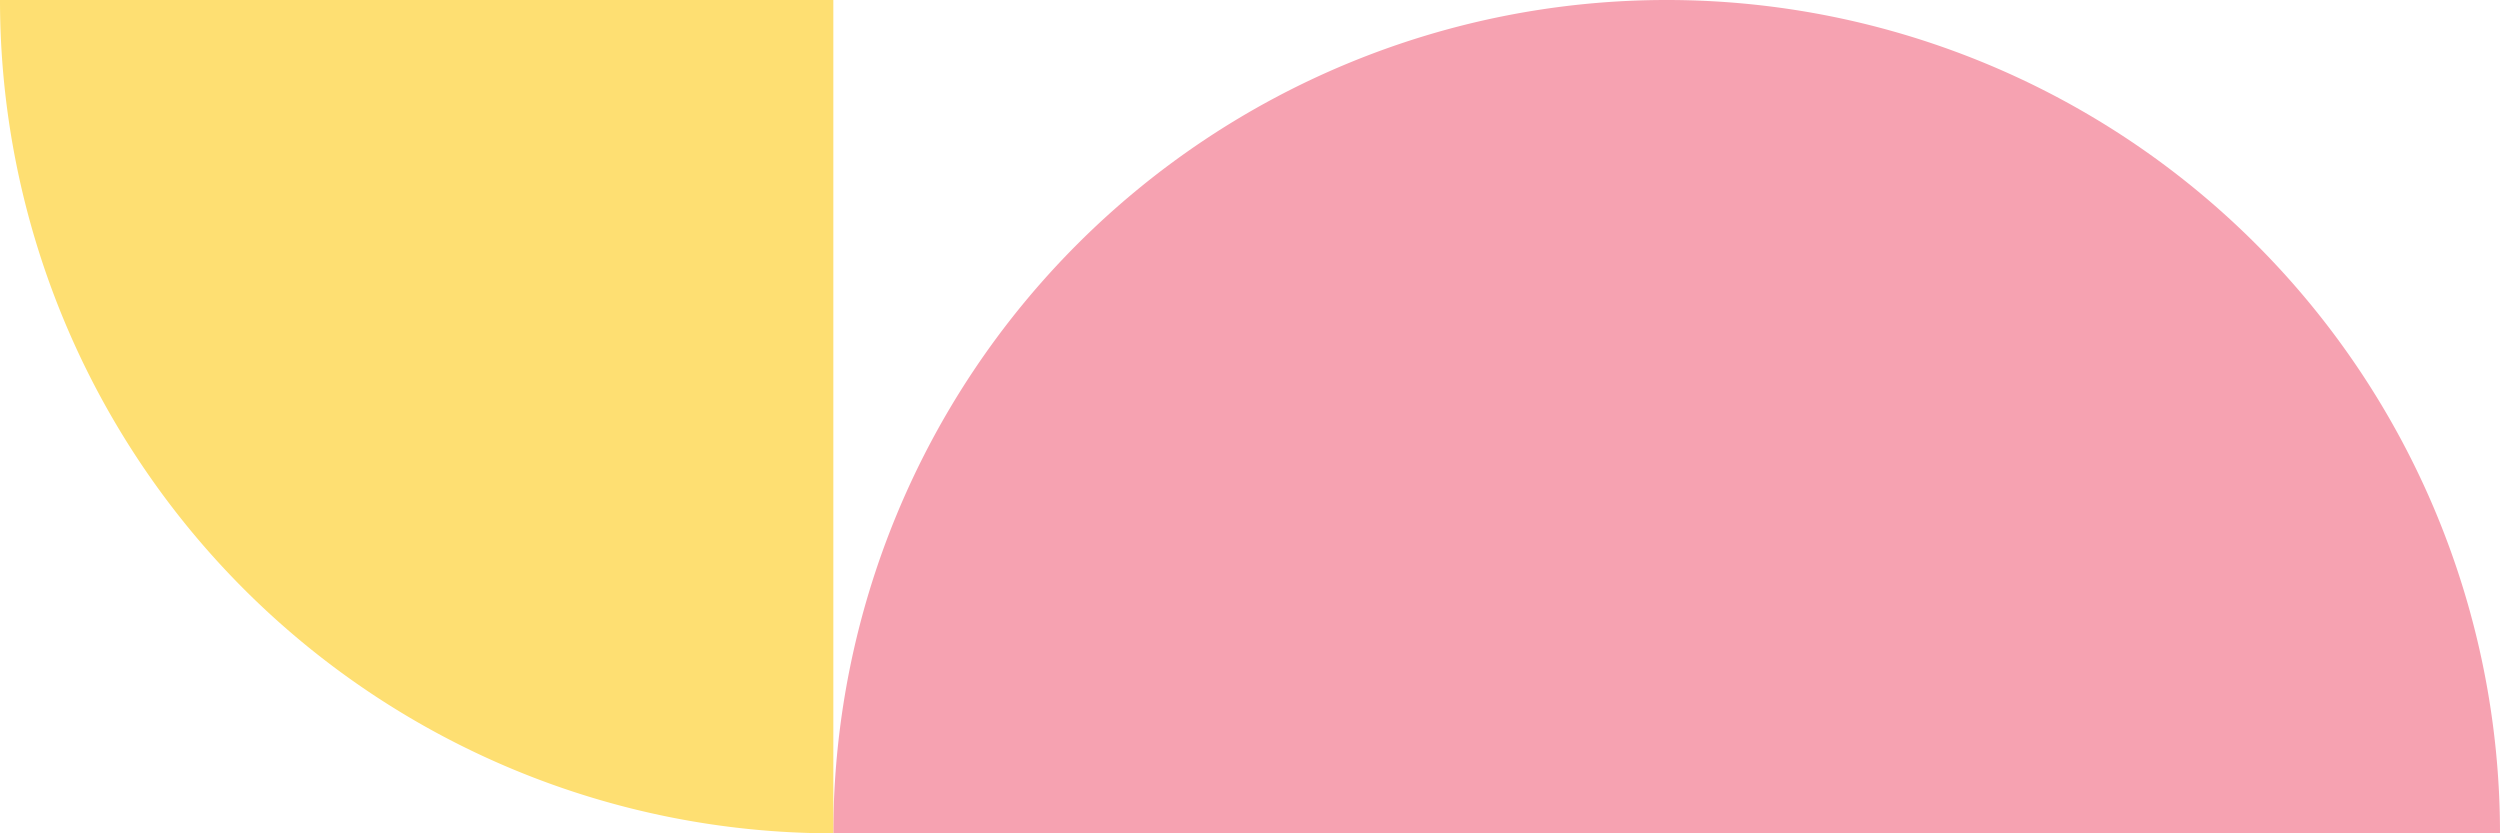 <svg xmlns="http://www.w3.org/2000/svg" width="360" height="120" viewBox="0 0 360 120">
  <path d="M360,120H120a120,120,0,0,1,240,0Z" fill="#f6a2b1"/>
  <path class="uk-preserve" d="M120,0V120A120,120,0,0,1,0,0Z" fill="#fedf72"/>
</svg>
